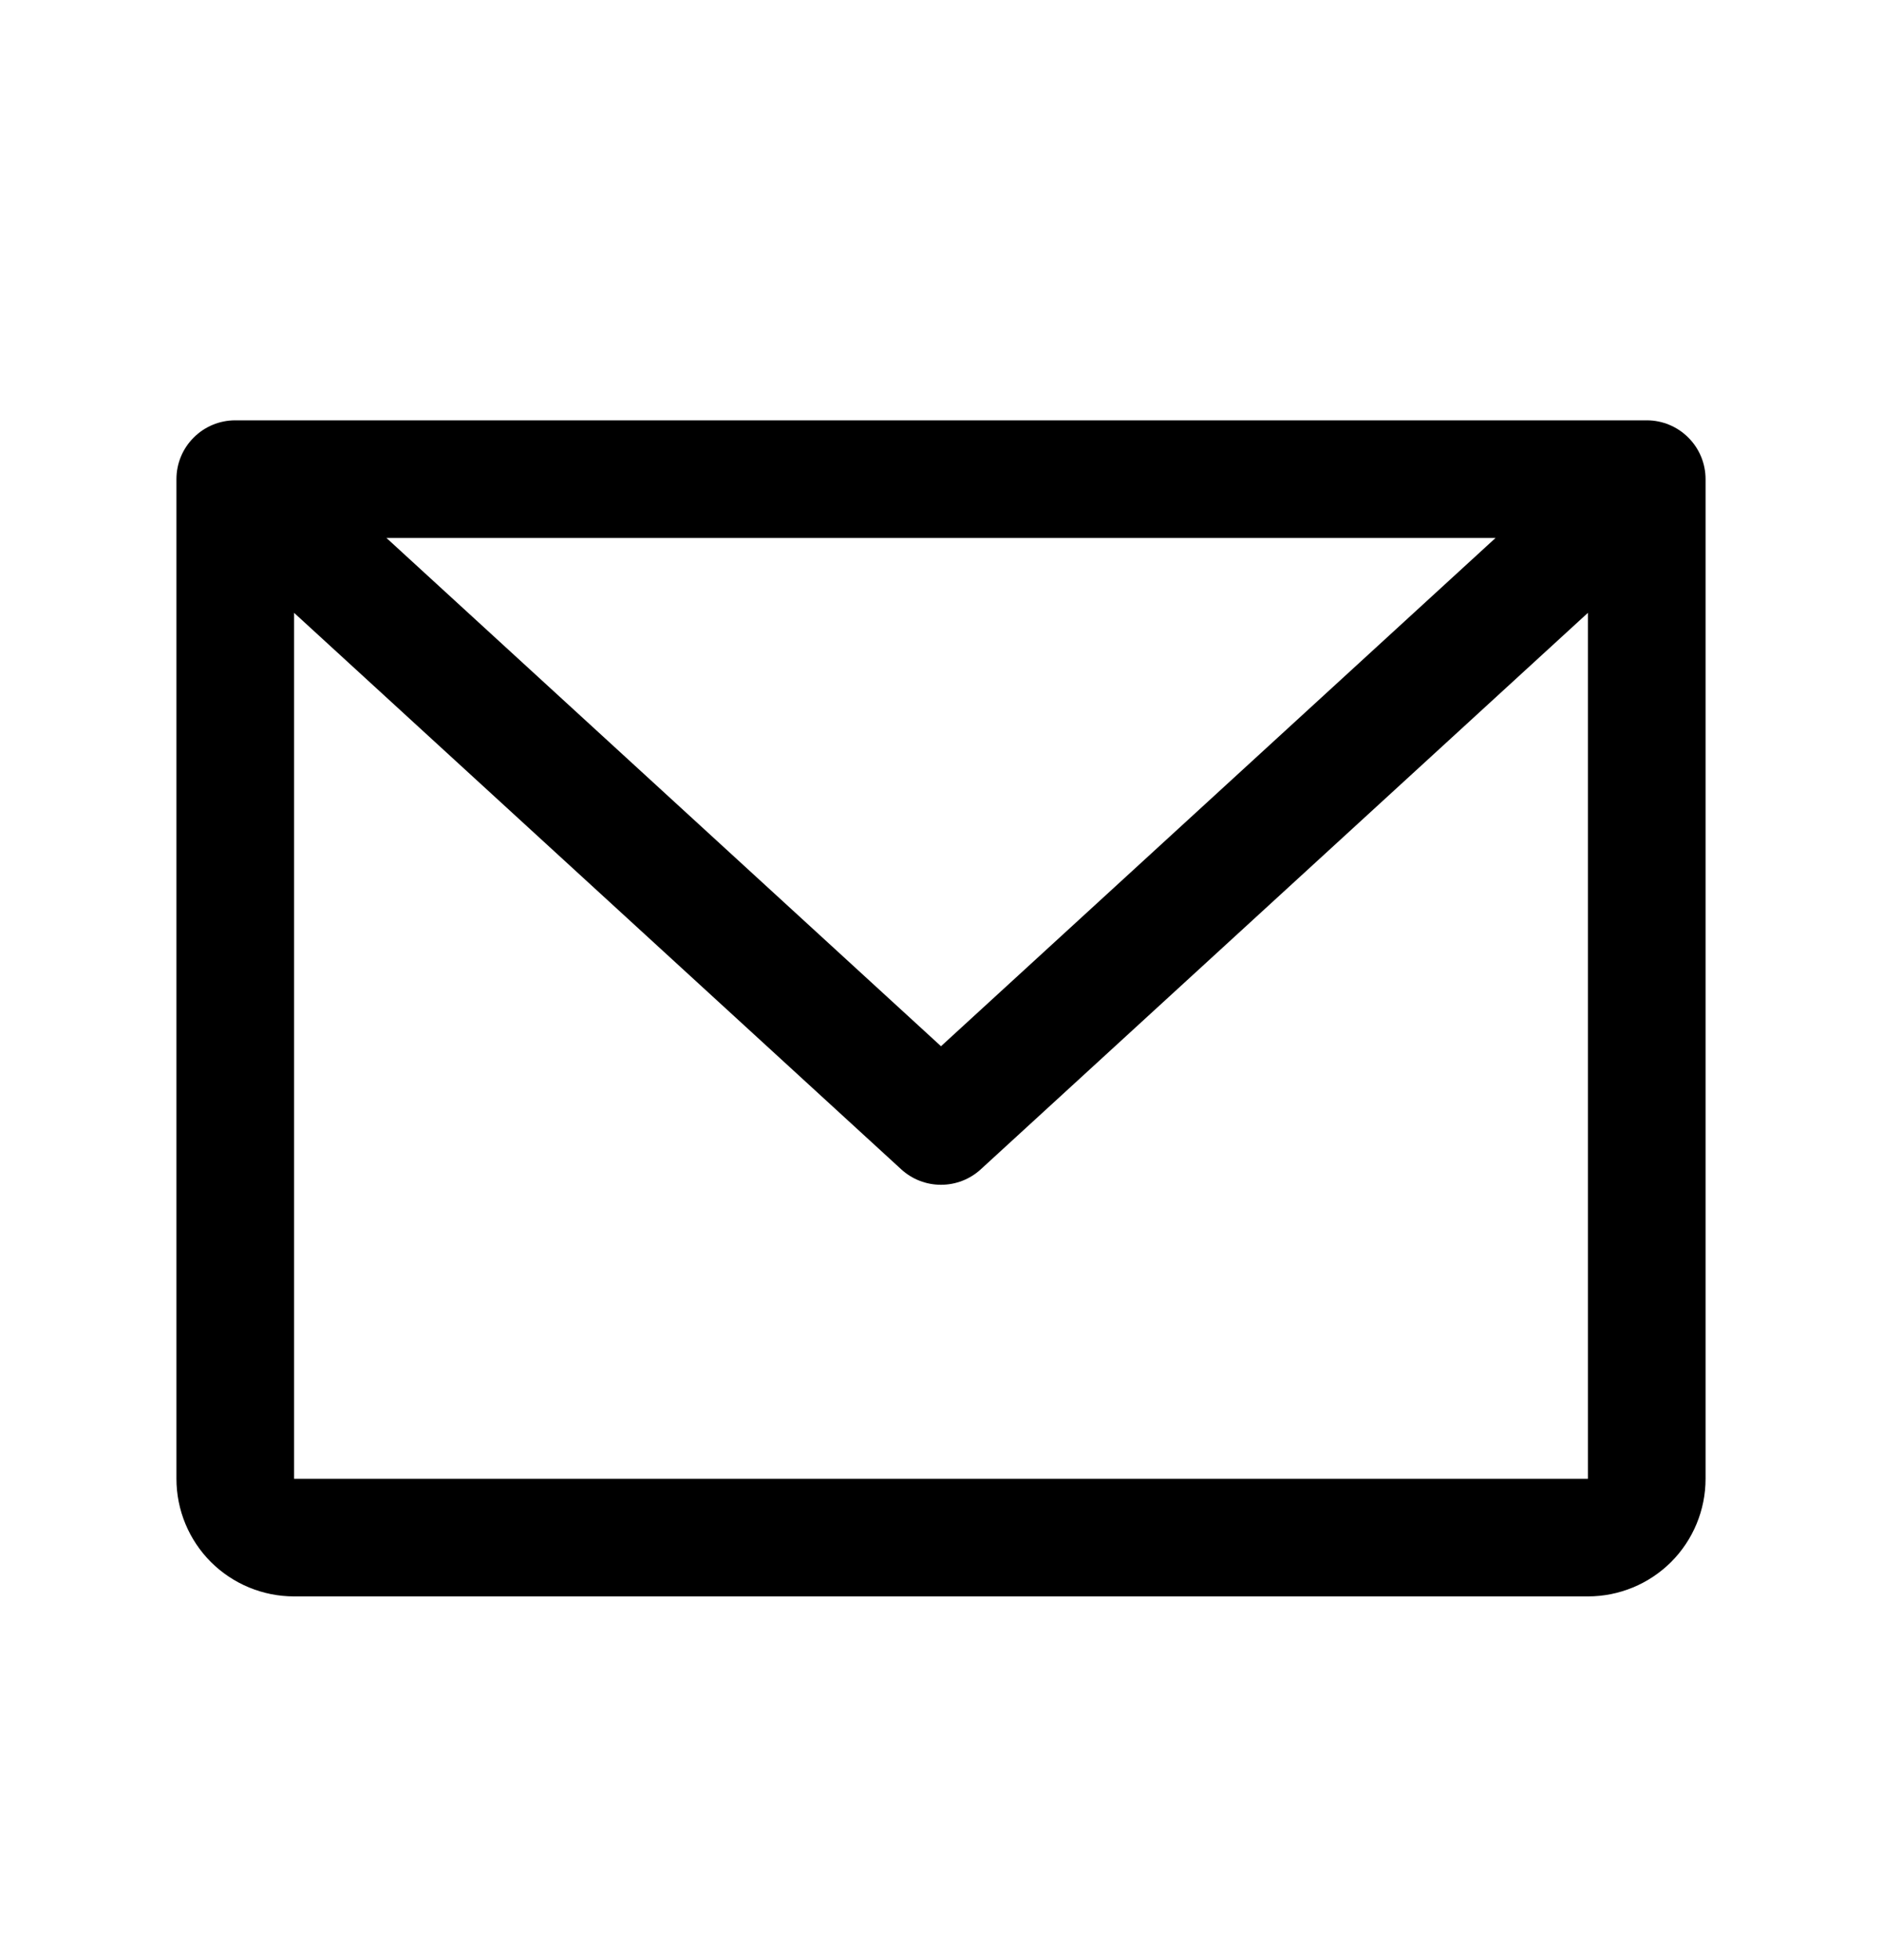 <svg width="24" height="25" viewBox="0 0 24 25" fill="none" xmlns="http://www.w3.org/2000/svg">
<path d="M21 5.361H3C2.801 5.361 2.61 5.44 2.47 5.581C2.329 5.721 2.25 5.912 2.25 6.111V18.861C2.25 19.259 2.408 19.64 2.689 19.922C2.971 20.203 3.352 20.361 3.75 20.361H20.25C20.648 20.361 21.029 20.203 21.311 19.922C21.592 19.64 21.75 19.259 21.75 18.861V6.111C21.75 5.912 21.671 5.721 21.53 5.581C21.39 5.44 21.199 5.361 21 5.361ZM19.072 6.861L12 13.344L4.928 6.861H19.072ZM20.25 18.861H3.75V7.816L11.493 14.914C11.631 15.041 11.812 15.111 12 15.111C12.188 15.111 12.369 15.041 12.507 14.914L20.25 7.816V18.861Z" fill="#0A84FF" style="fill:#0A84FF;fill:color(display-p3 0.039 0.518 1);fill-opacity:1;"/>
</svg>
